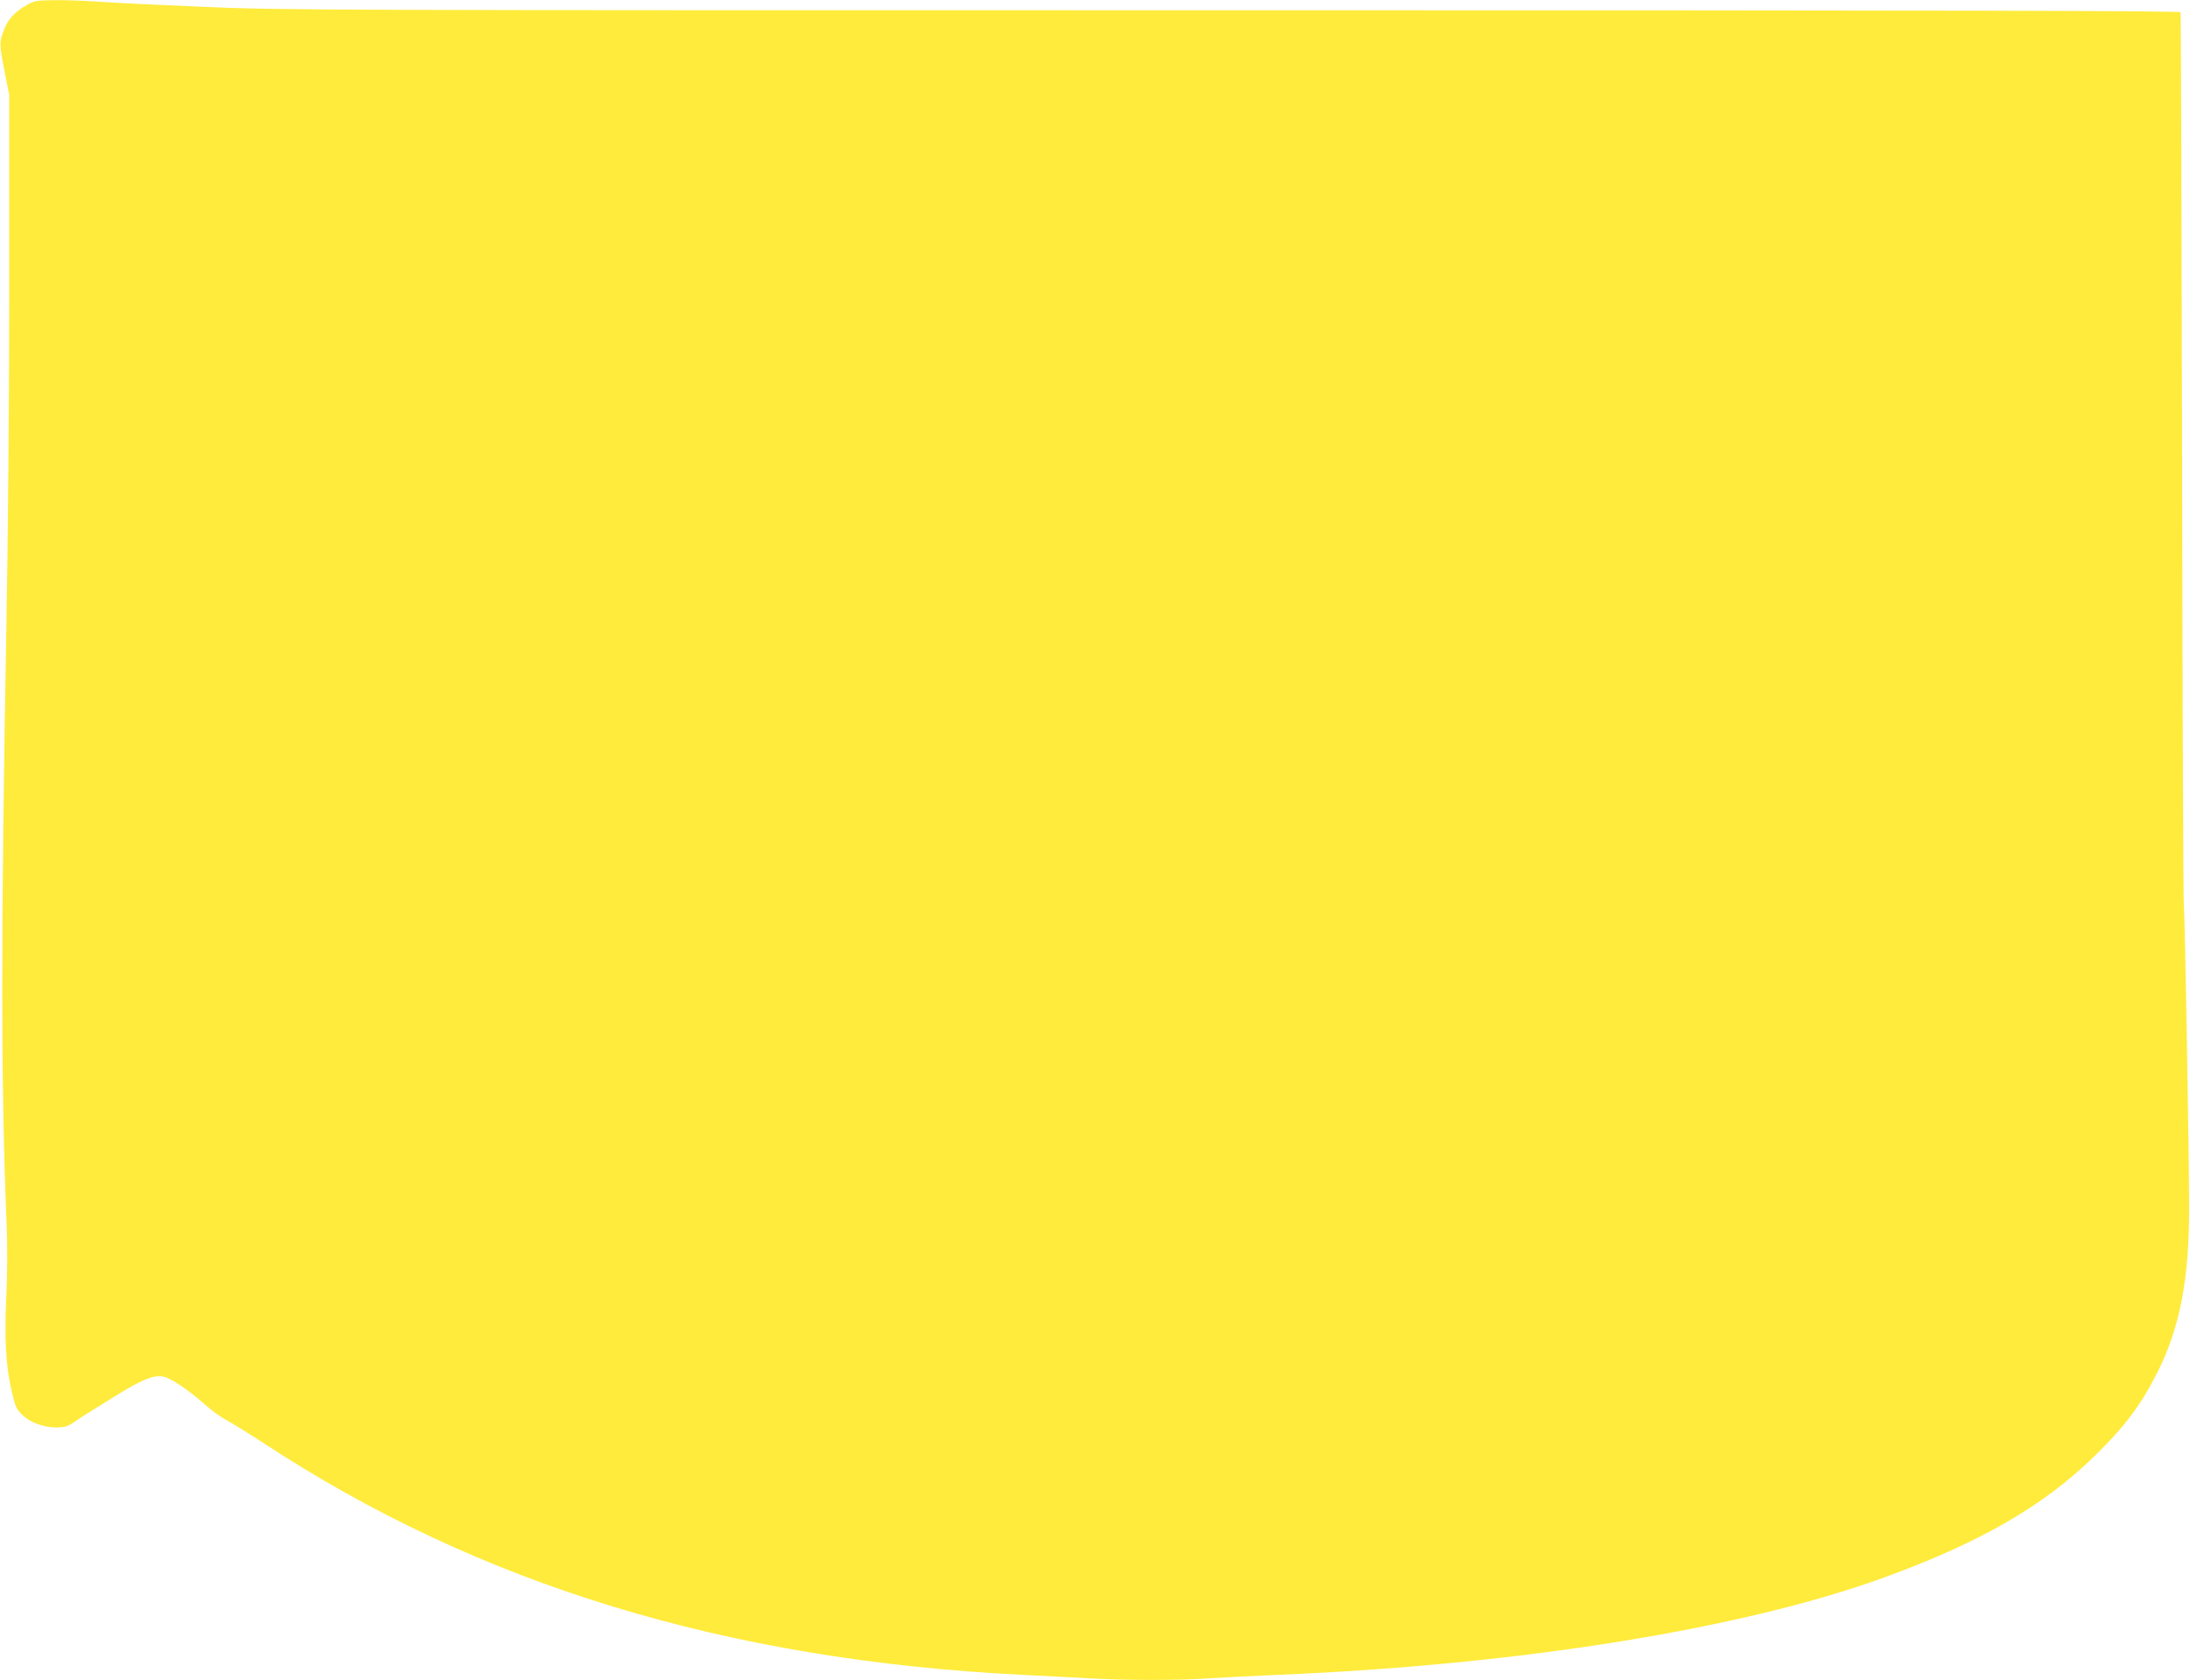 <?xml version="1.0" standalone="no"?>
<!DOCTYPE svg PUBLIC "-//W3C//DTD SVG 20010904//EN"
 "http://www.w3.org/TR/2001/REC-SVG-20010904/DTD/svg10.dtd">
<svg version="1.0" xmlns="http://www.w3.org/2000/svg"
 width="1280pt" height="982pt" viewBox="0 0 1280 982"
 preserveAspectRatio="xMidYMid meet">
<g transform="translate(0,982) scale(0.1,-0.1)"
fill="#ffeb3b" stroke="none">
<path d="M157 9791 c-73 -42 -113 -86 -137 -154 -25 -67 -24 -78 11 -257 l23
-115 0 -1110 c0 -639 -7 -1494 -17 -2015 -32 -1780 -32 -2669 2 -3485 5 -113
4 -280 -2 -412 -12 -253 -3 -409 33 -563 20 -83 27 -99 61 -131 46 -45 125
-73 201 -73 47 1 65 6 99 30 23 16 56 38 73 48 17 11 91 57 164 102 159 99
226 127 283 118 45 -7 152 -79 254 -170 33 -30 87 -68 120 -86 32 -17 129 -77
215 -133 1261 -828 2702 -1268 4435 -1355 121 -6 295 -15 386 -20 214 -13 532
-13 713 0 77 5 256 14 396 20 1416 59 2718 269 3545 570 557 203 928 417 1223
705 179 173 275 302 372 494 131 260 185 543 185 961 -1 344 -25 1744 -31
1760 -3 8 -8 1185 -10 2615 -3 1430 -7 2606 -9 2613 -4 9 -1121 12 -5542 12
-5362 0 -5553 0 -6013 20 -261 11 -536 24 -611 30 -74 5 -189 10 -255 9 -110
-1 -123 -3 -167 -28z"/>
</g>
</svg>
